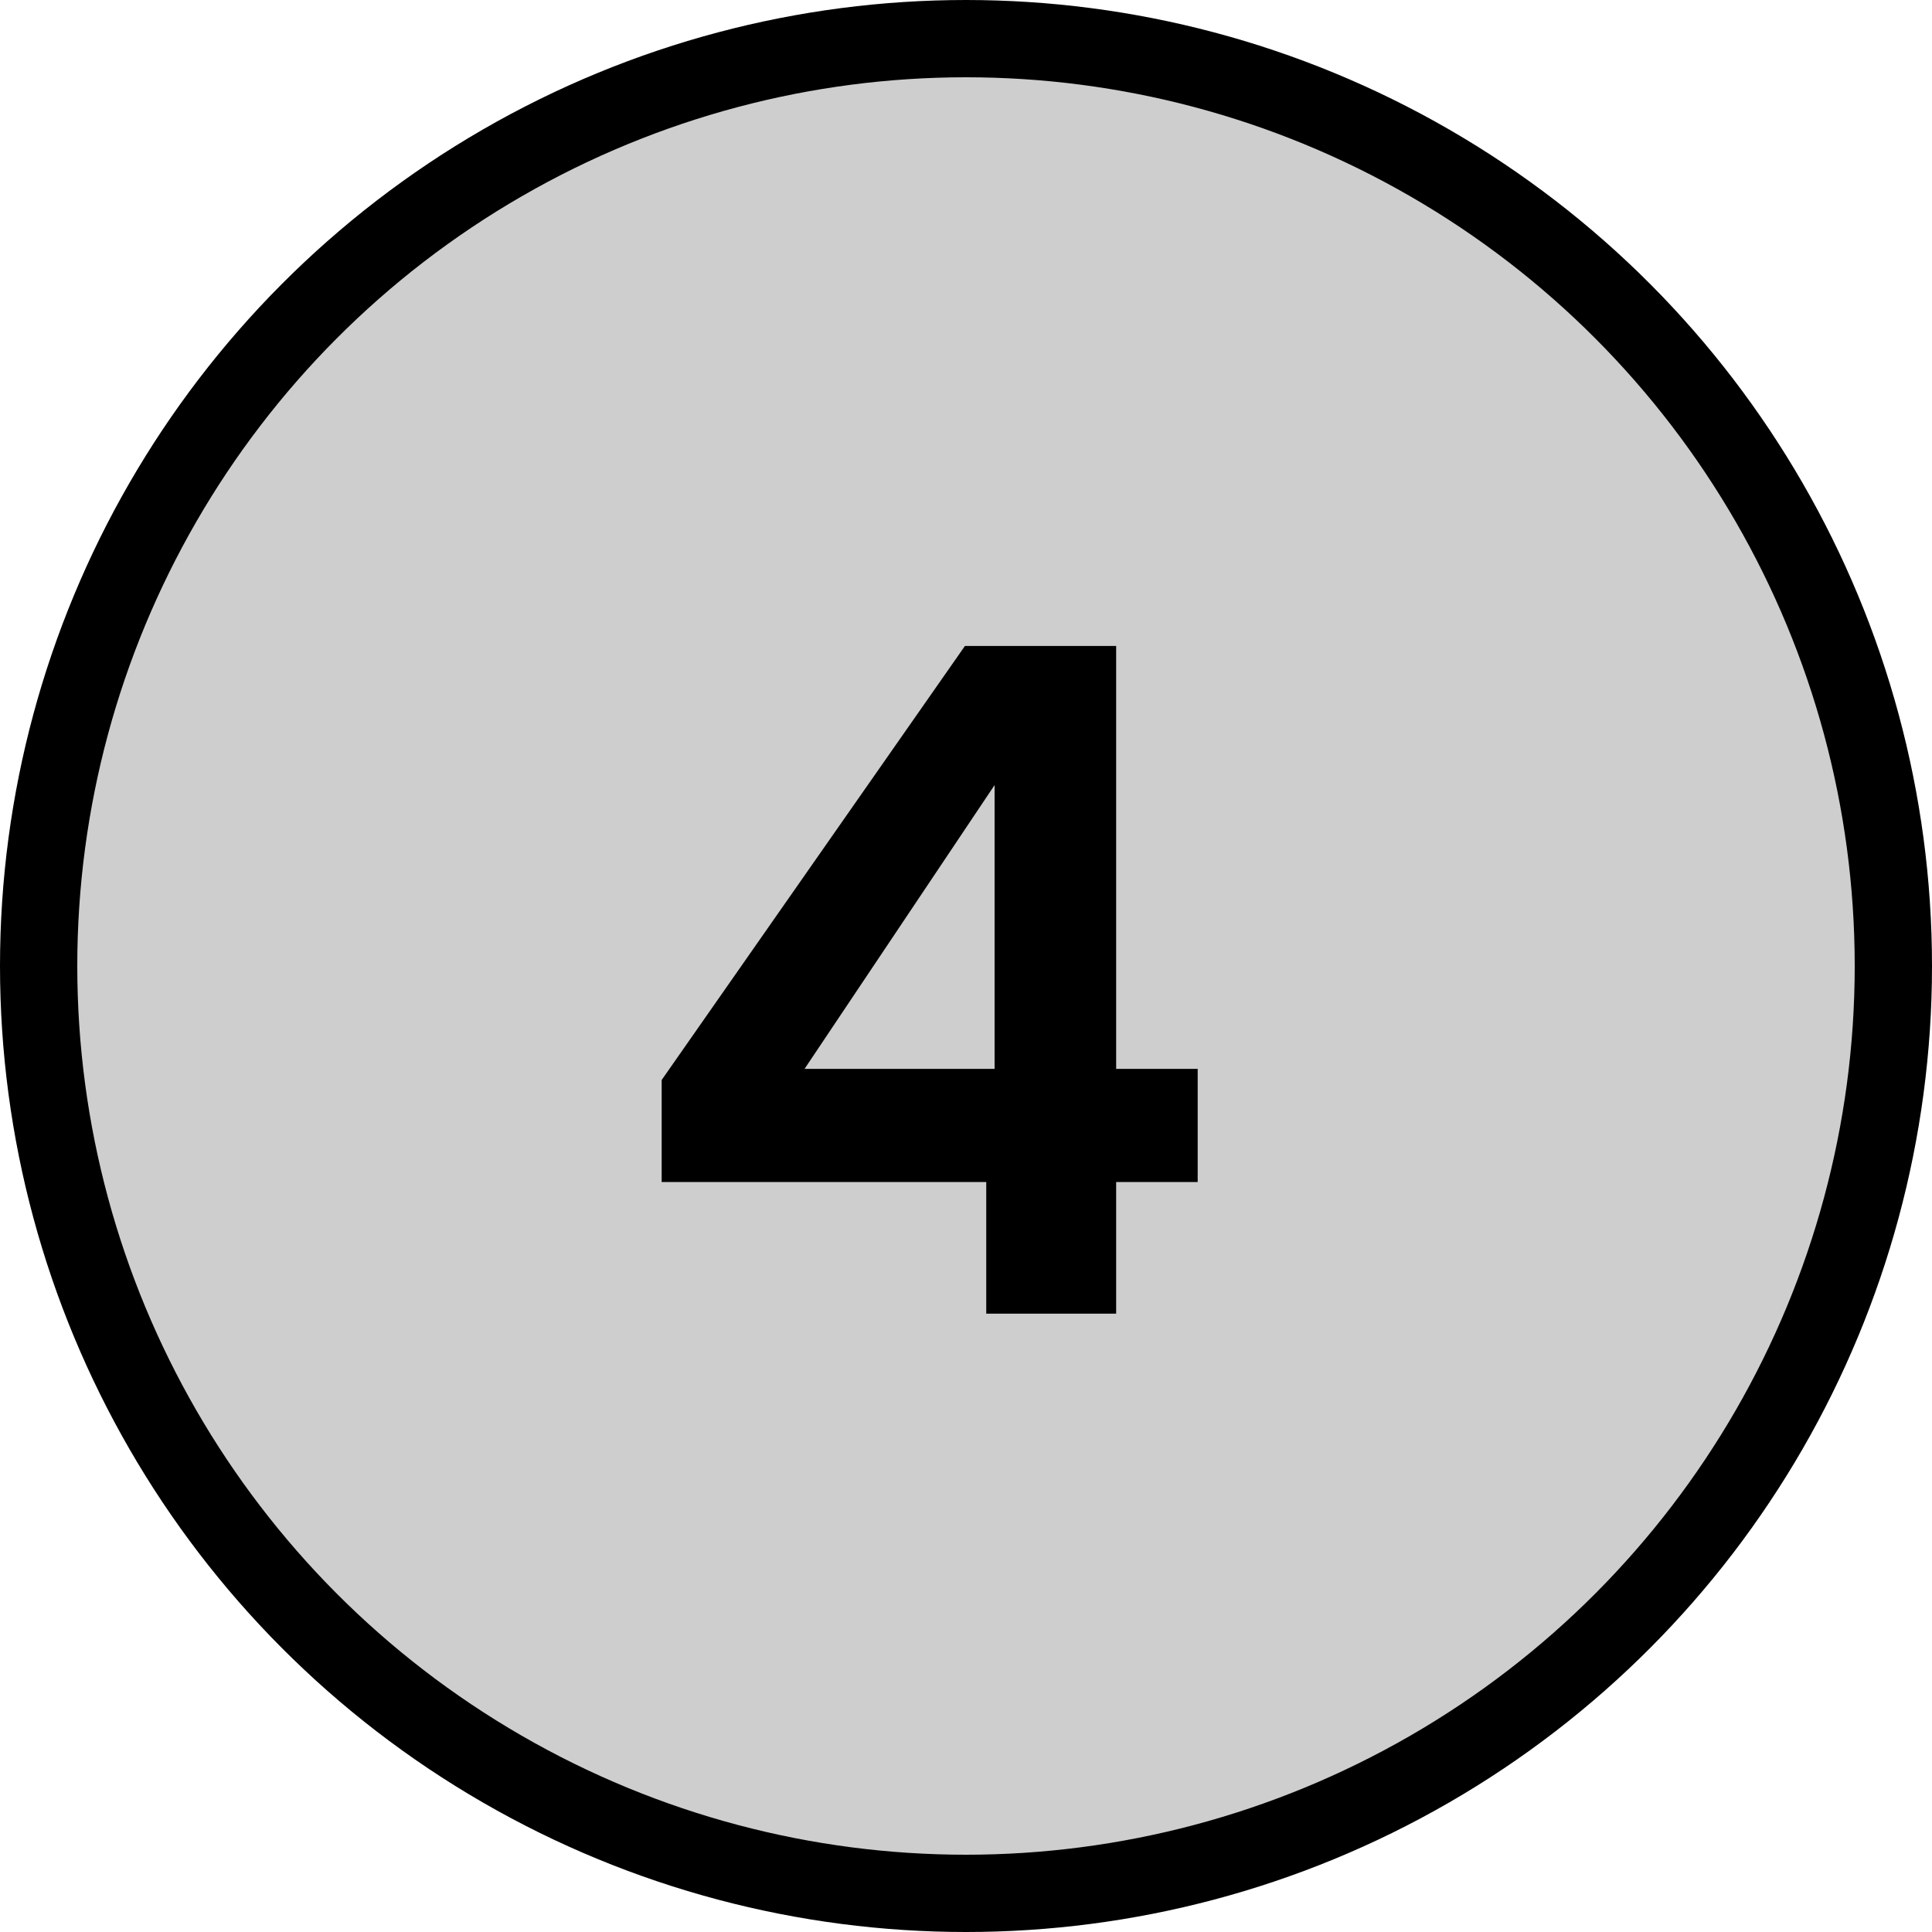 <svg width="25" height="25" viewBox="0 0 25 25" fill="none" xmlns="http://www.w3.org/2000/svg">
<circle cx="12.5" cy="12.5" r="12" fill="#CECECE" stroke="black"/>
<path d="M8.562 15.295V13.975L12.486 8.359H14.443V13.831H15.498V15.295H14.443V16.999H12.762V15.295H8.562ZM12.87 10.159L10.411 13.831H12.87V10.159Z" fill="black"/>
</svg>
